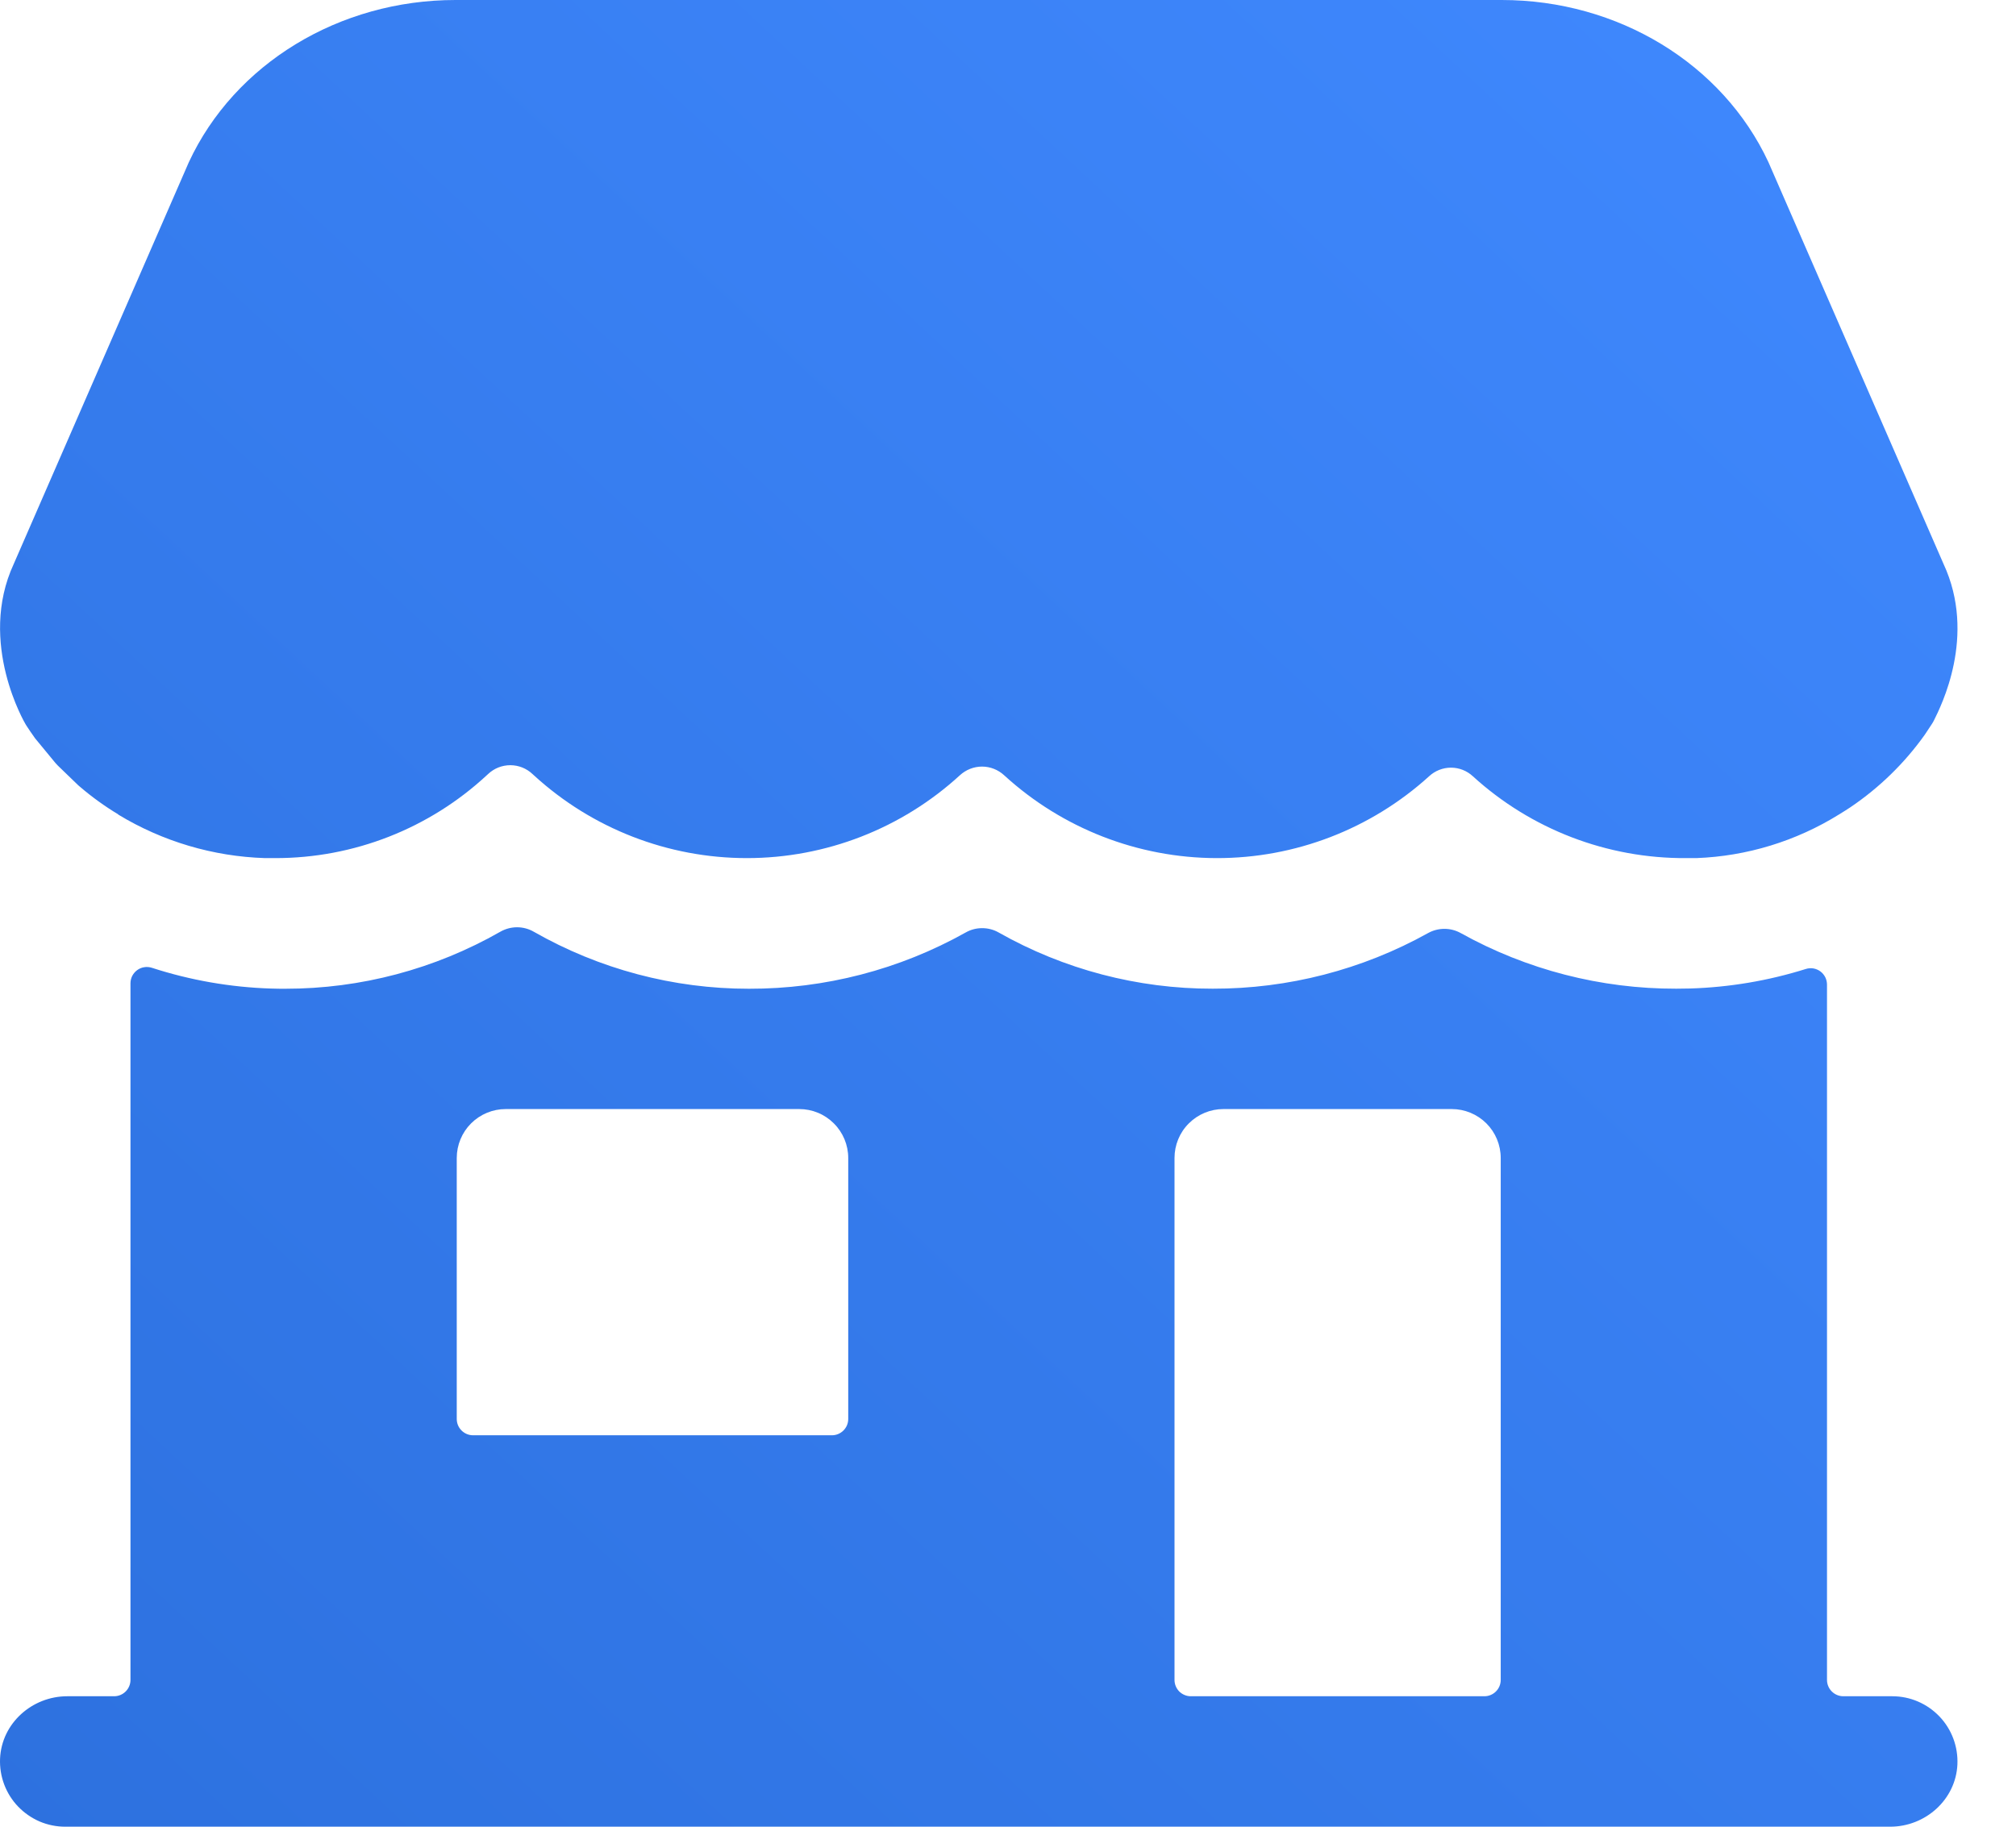 <?xml version="1.0" encoding="UTF-8"?> <svg xmlns="http://www.w3.org/2000/svg" width="32" height="29" viewBox="0 0 32 29" fill="none"><path d="M30.035 26.929H29.259C29.19 26.929 29.124 26.901 29.076 26.853C29.027 26.804 29 26.738 29 26.67V15.633C29 15.592 28.991 15.552 28.973 15.515C28.954 15.478 28.928 15.446 28.894 15.421C28.861 15.397 28.823 15.381 28.782 15.374C28.741 15.368 28.7 15.371 28.661 15.384C28.067 15.57 27.45 15.674 26.827 15.693C26.751 15.693 26.678 15.696 26.607 15.696C25.41 15.699 24.232 15.395 23.186 14.813C23.107 14.769 23.018 14.746 22.927 14.746C22.837 14.746 22.747 14.769 22.668 14.813C21.622 15.395 20.445 15.699 19.248 15.696C18.058 15.698 16.887 15.39 15.852 14.804C15.772 14.758 15.682 14.735 15.59 14.735C15.498 14.735 15.408 14.758 15.328 14.804C14.277 15.393 13.092 15.7 11.887 15.697C10.689 15.698 9.511 15.385 8.471 14.791C8.391 14.745 8.3 14.721 8.207 14.721C8.115 14.721 8.024 14.745 7.943 14.791C6.903 15.385 5.725 15.698 4.527 15.697C4.457 15.697 4.385 15.697 4.309 15.694H4.305C3.661 15.674 3.023 15.563 2.41 15.364C2.371 15.352 2.33 15.348 2.289 15.355C2.249 15.361 2.211 15.377 2.178 15.401C2.145 15.425 2.118 15.457 2.099 15.493C2.081 15.529 2.071 15.569 2.071 15.61V26.67C2.071 26.738 2.044 26.804 1.995 26.853C1.947 26.901 1.881 26.929 1.812 26.929H1.068C0.509 26.929 0.026 27.358 0.001 27.918C-0.005 28.058 0.017 28.197 0.066 28.328C0.115 28.459 0.19 28.579 0.287 28.68C0.384 28.781 0.5 28.861 0.628 28.917C0.757 28.972 0.896 29 1.035 29H30.003C30.562 29 31.045 28.57 31.07 28.011C31.076 27.871 31.054 27.732 31.005 27.601C30.956 27.47 30.881 27.35 30.784 27.249C30.687 27.148 30.571 27.067 30.442 27.012C30.314 26.957 30.175 26.929 30.035 26.929ZM13.464 22.527C13.464 22.596 13.437 22.661 13.388 22.71C13.34 22.758 13.274 22.786 13.205 22.786H7.509C7.44 22.786 7.374 22.758 7.326 22.71C7.277 22.661 7.25 22.596 7.25 22.527V18.384C7.25 18.178 7.332 17.98 7.477 17.835C7.623 17.689 7.821 17.607 8.027 17.607H12.687C12.893 17.607 13.091 17.689 13.236 17.835C13.382 17.98 13.464 18.178 13.464 18.384V22.527ZM23.562 26.929H18.901C18.833 26.929 18.767 26.901 18.718 26.853C18.67 26.804 18.643 26.738 18.643 26.67V18.384C18.643 18.178 18.724 17.98 18.87 17.835C19.016 17.689 19.213 17.607 19.419 17.607H23.044C23.25 17.607 23.448 17.689 23.594 17.835C23.739 17.98 23.821 18.178 23.821 18.384V26.67C23.821 26.738 23.794 26.804 23.745 26.853C23.697 26.901 23.631 26.929 23.562 26.929Z" fill="url(#paint0_linear_0_1327)"></path><path d="M30.849 8.951L28.071 2.576C27.343 1.011 25.682 0 23.837 0H7.23C5.386 0 3.724 1.011 2.997 2.576L0.219 8.951C-0.364 10.208 0.406 11.498 0.406 11.498L0.424 11.527C0.456 11.578 0.512 11.657 0.547 11.707C0.55 11.711 0.553 11.716 0.556 11.72L0.879 12.112C0.892 12.127 0.905 12.141 0.918 12.154L1.242 12.467L1.269 12.49C1.459 12.653 1.663 12.8 1.877 12.929V12.932C2.581 13.359 3.384 13.597 4.207 13.623C4.26 13.623 4.313 13.623 4.367 13.623C5.613 13.625 6.813 13.155 7.726 12.308L7.748 12.288C7.843 12.198 7.969 12.148 8.1 12.148C8.231 12.148 8.357 12.198 8.452 12.288L8.474 12.308C9.397 13.154 10.603 13.623 11.855 13.623C13.107 13.623 14.313 13.154 15.236 12.308C15.332 12.22 15.457 12.17 15.588 12.17C15.718 12.17 15.844 12.22 15.939 12.308C16.86 13.151 18.061 13.62 19.309 13.623C20.557 13.626 21.761 13.162 22.685 12.323C22.779 12.236 22.903 12.187 23.032 12.187C23.16 12.187 23.284 12.236 23.378 12.323C24.303 13.167 25.512 13.631 26.765 13.623H26.926C27.728 13.593 28.509 13.354 29.191 12.93C29.253 12.893 29.312 12.854 29.371 12.816C29.831 12.505 30.232 12.115 30.553 11.663L30.666 11.492C30.677 11.475 30.688 11.457 30.697 11.438C30.805 11.219 31.381 10.094 30.849 8.951Z" fill="url(#paint1_linear_0_1327)"></path><defs><linearGradient id="paint0_linear_0_1327" x1="5.55594e-06" y1="29" x2="28.931" y2="-1.997" gradientUnits="userSpaceOnUse"><stop stop-color="#2D71DF"></stop><stop offset="1" stop-color="#4089FF"></stop></linearGradient><linearGradient id="paint1_linear_0_1327" x1="5.55594e-06" y1="29" x2="28.931" y2="-1.997" gradientUnits="userSpaceOnUse"><stop stop-color="#2D71DF"></stop><stop offset="1" stop-color="#4089FF"></stop></linearGradient></defs></svg> 